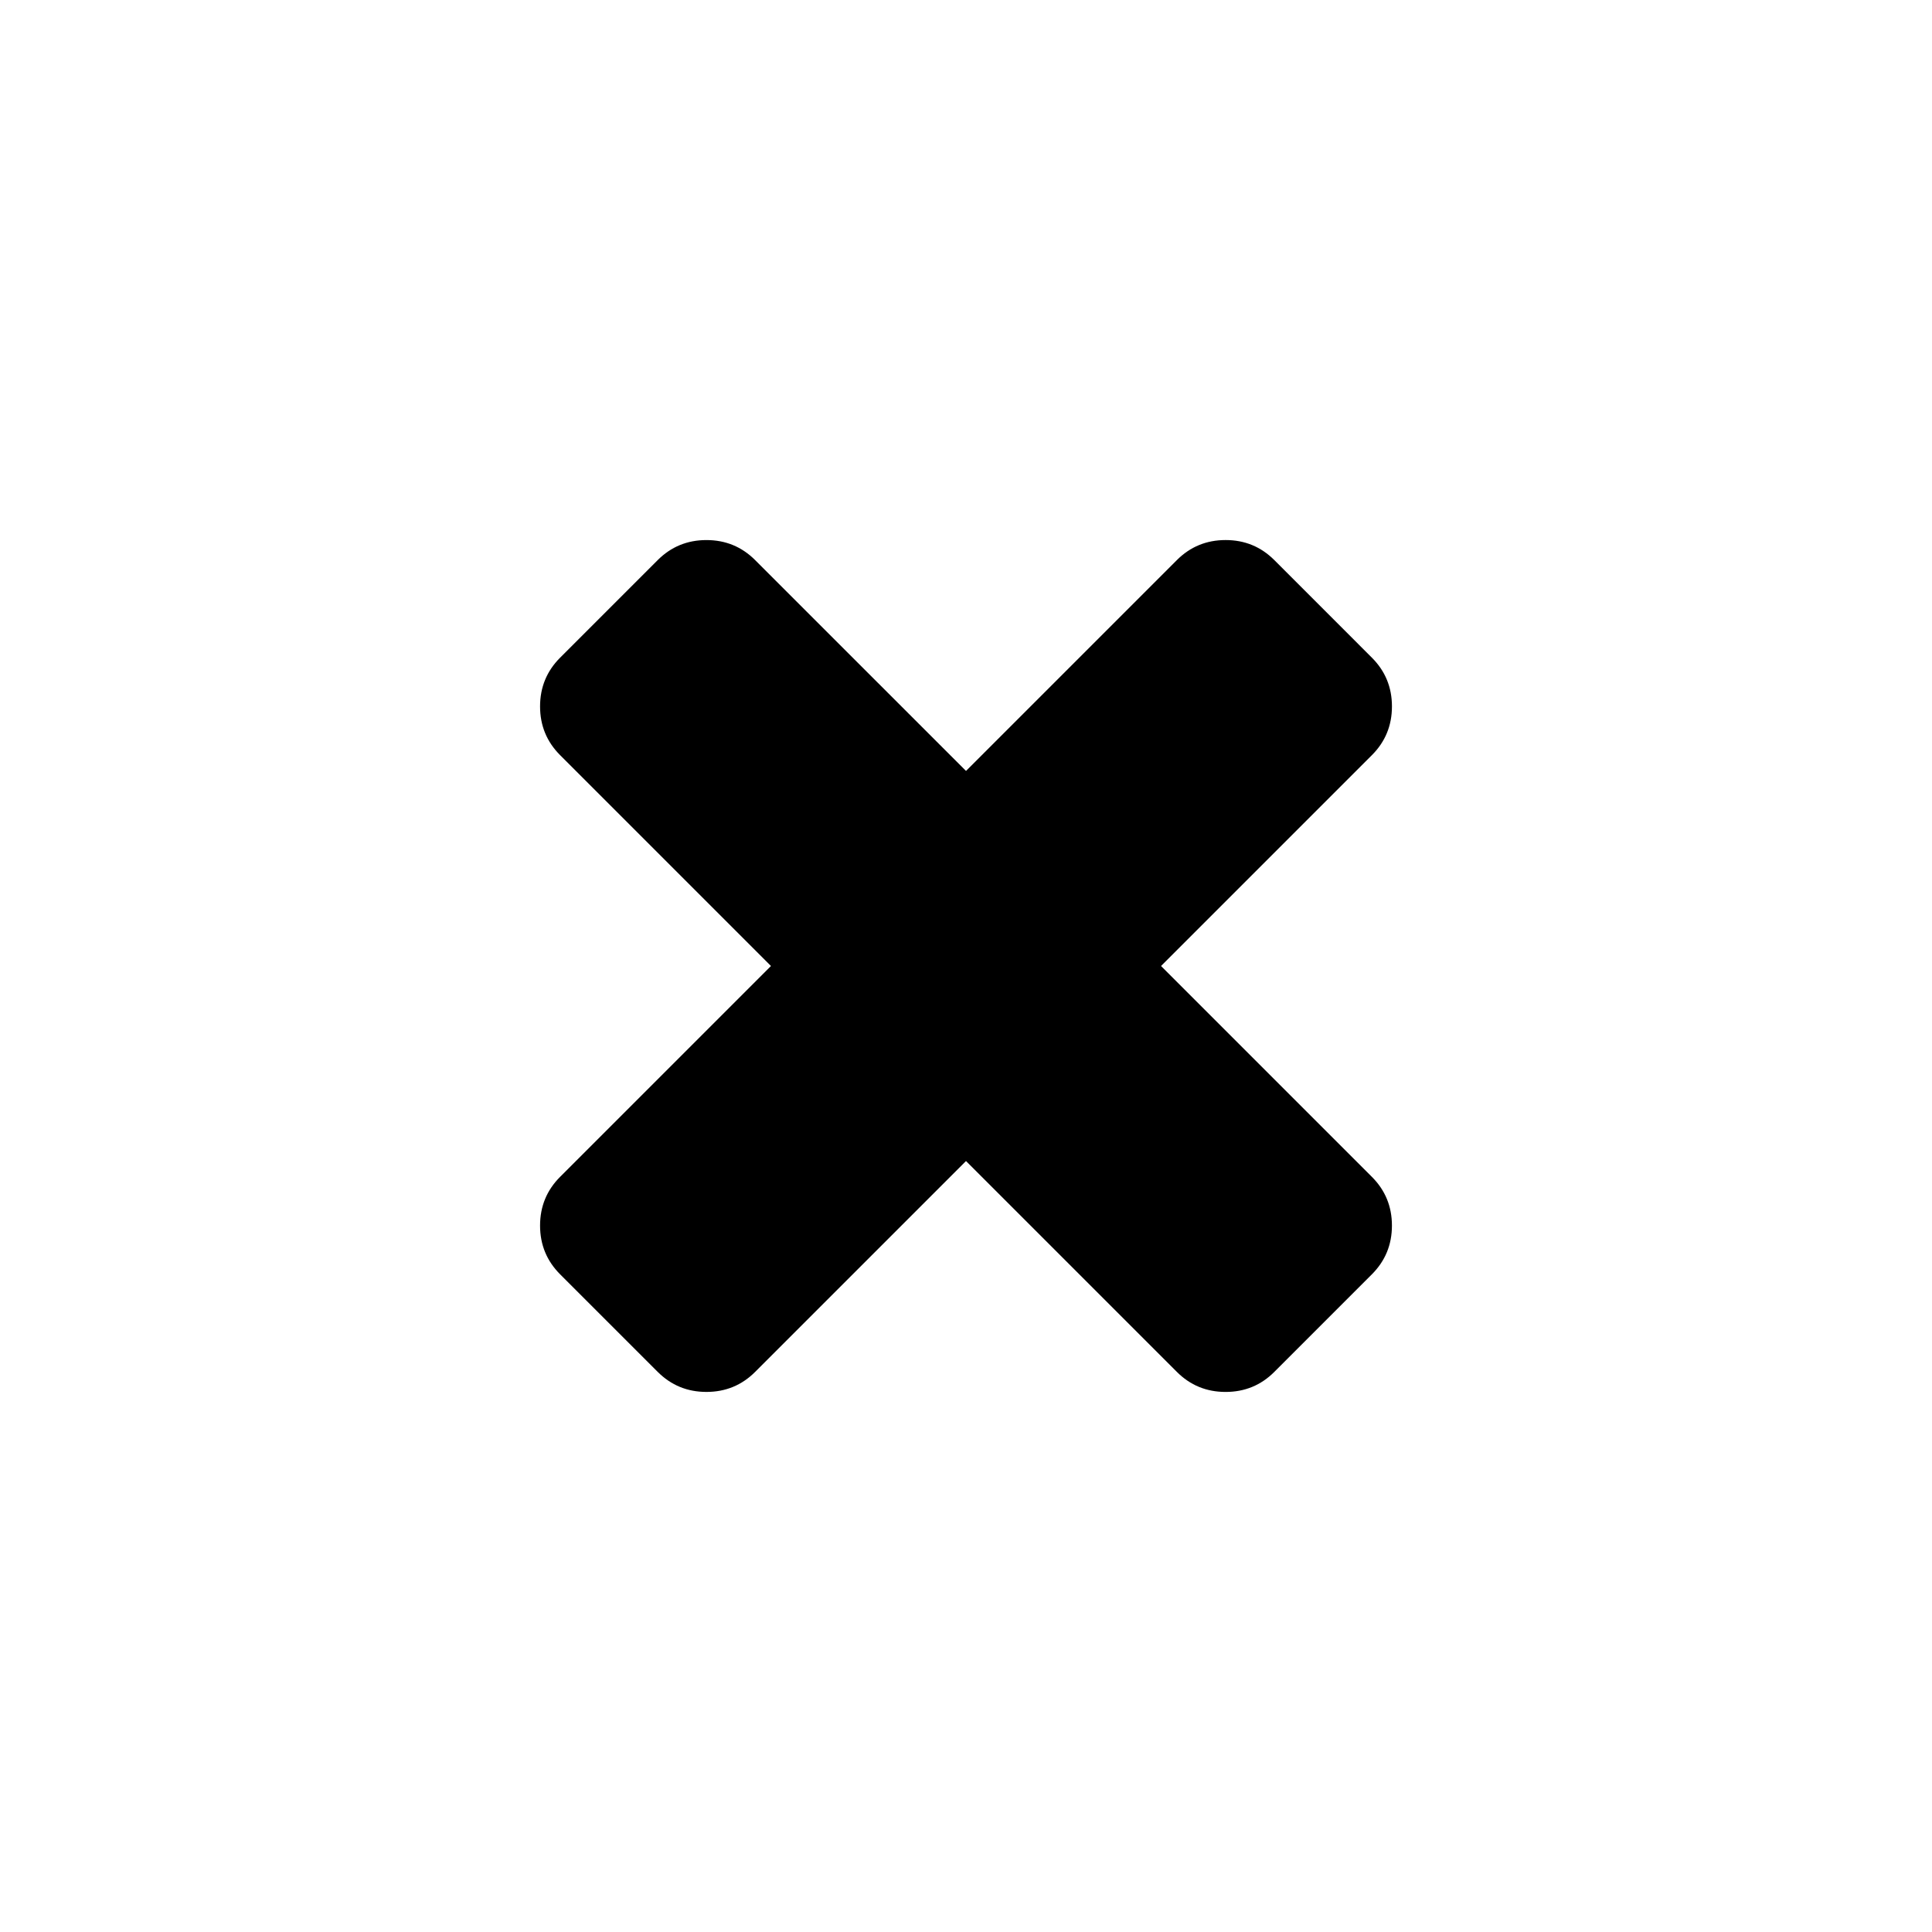 <?xml version="1.0" encoding="UTF-8"?>
<!-- Uploaded to: ICON Repo, www.svgrepo.com, Generator: ICON Repo Mixer Tools -->
<svg fill="#000000" width="800px" height="800px" version="1.1" viewBox="144 144 512 512" xmlns="http://www.w3.org/2000/svg">
 <path d="m451.69 400 55.871-55.871c3.547-3.547 5.32-7.852 5.32-12.922 0-5.07-1.773-9.375-5.32-12.922l-25.844-25.848c-3.547-3.547-7.852-5.32-12.918-5.32-5.07 0-9.375 1.773-12.926 5.32l-55.871 55.871-55.871-55.867c-3.547-3.547-7.852-5.32-12.922-5.32-5.066 0-9.375 1.773-12.922 5.32l-25.844 25.844c-3.547 3.547-5.32 7.852-5.32 12.922 0 5.07 1.773 9.375 5.32 12.922l55.867 55.871-55.867 55.867c-3.547 3.547-5.32 7.852-5.32 12.922 0 5.07 1.773 9.375 5.32 12.922l25.848 25.844c3.547 3.547 7.856 5.32 12.922 5.32 5.07 0 9.375-1.773 12.922-5.32l55.867-55.867 55.871 55.871c3.547 3.547 7.852 5.32 12.926 5.32 5.066 0 9.375-1.773 12.918-5.32l25.84-25.844c3.547-3.547 5.32-7.852 5.32-12.922 0-5.07-1.773-9.375-5.32-12.922z"/>
</svg>